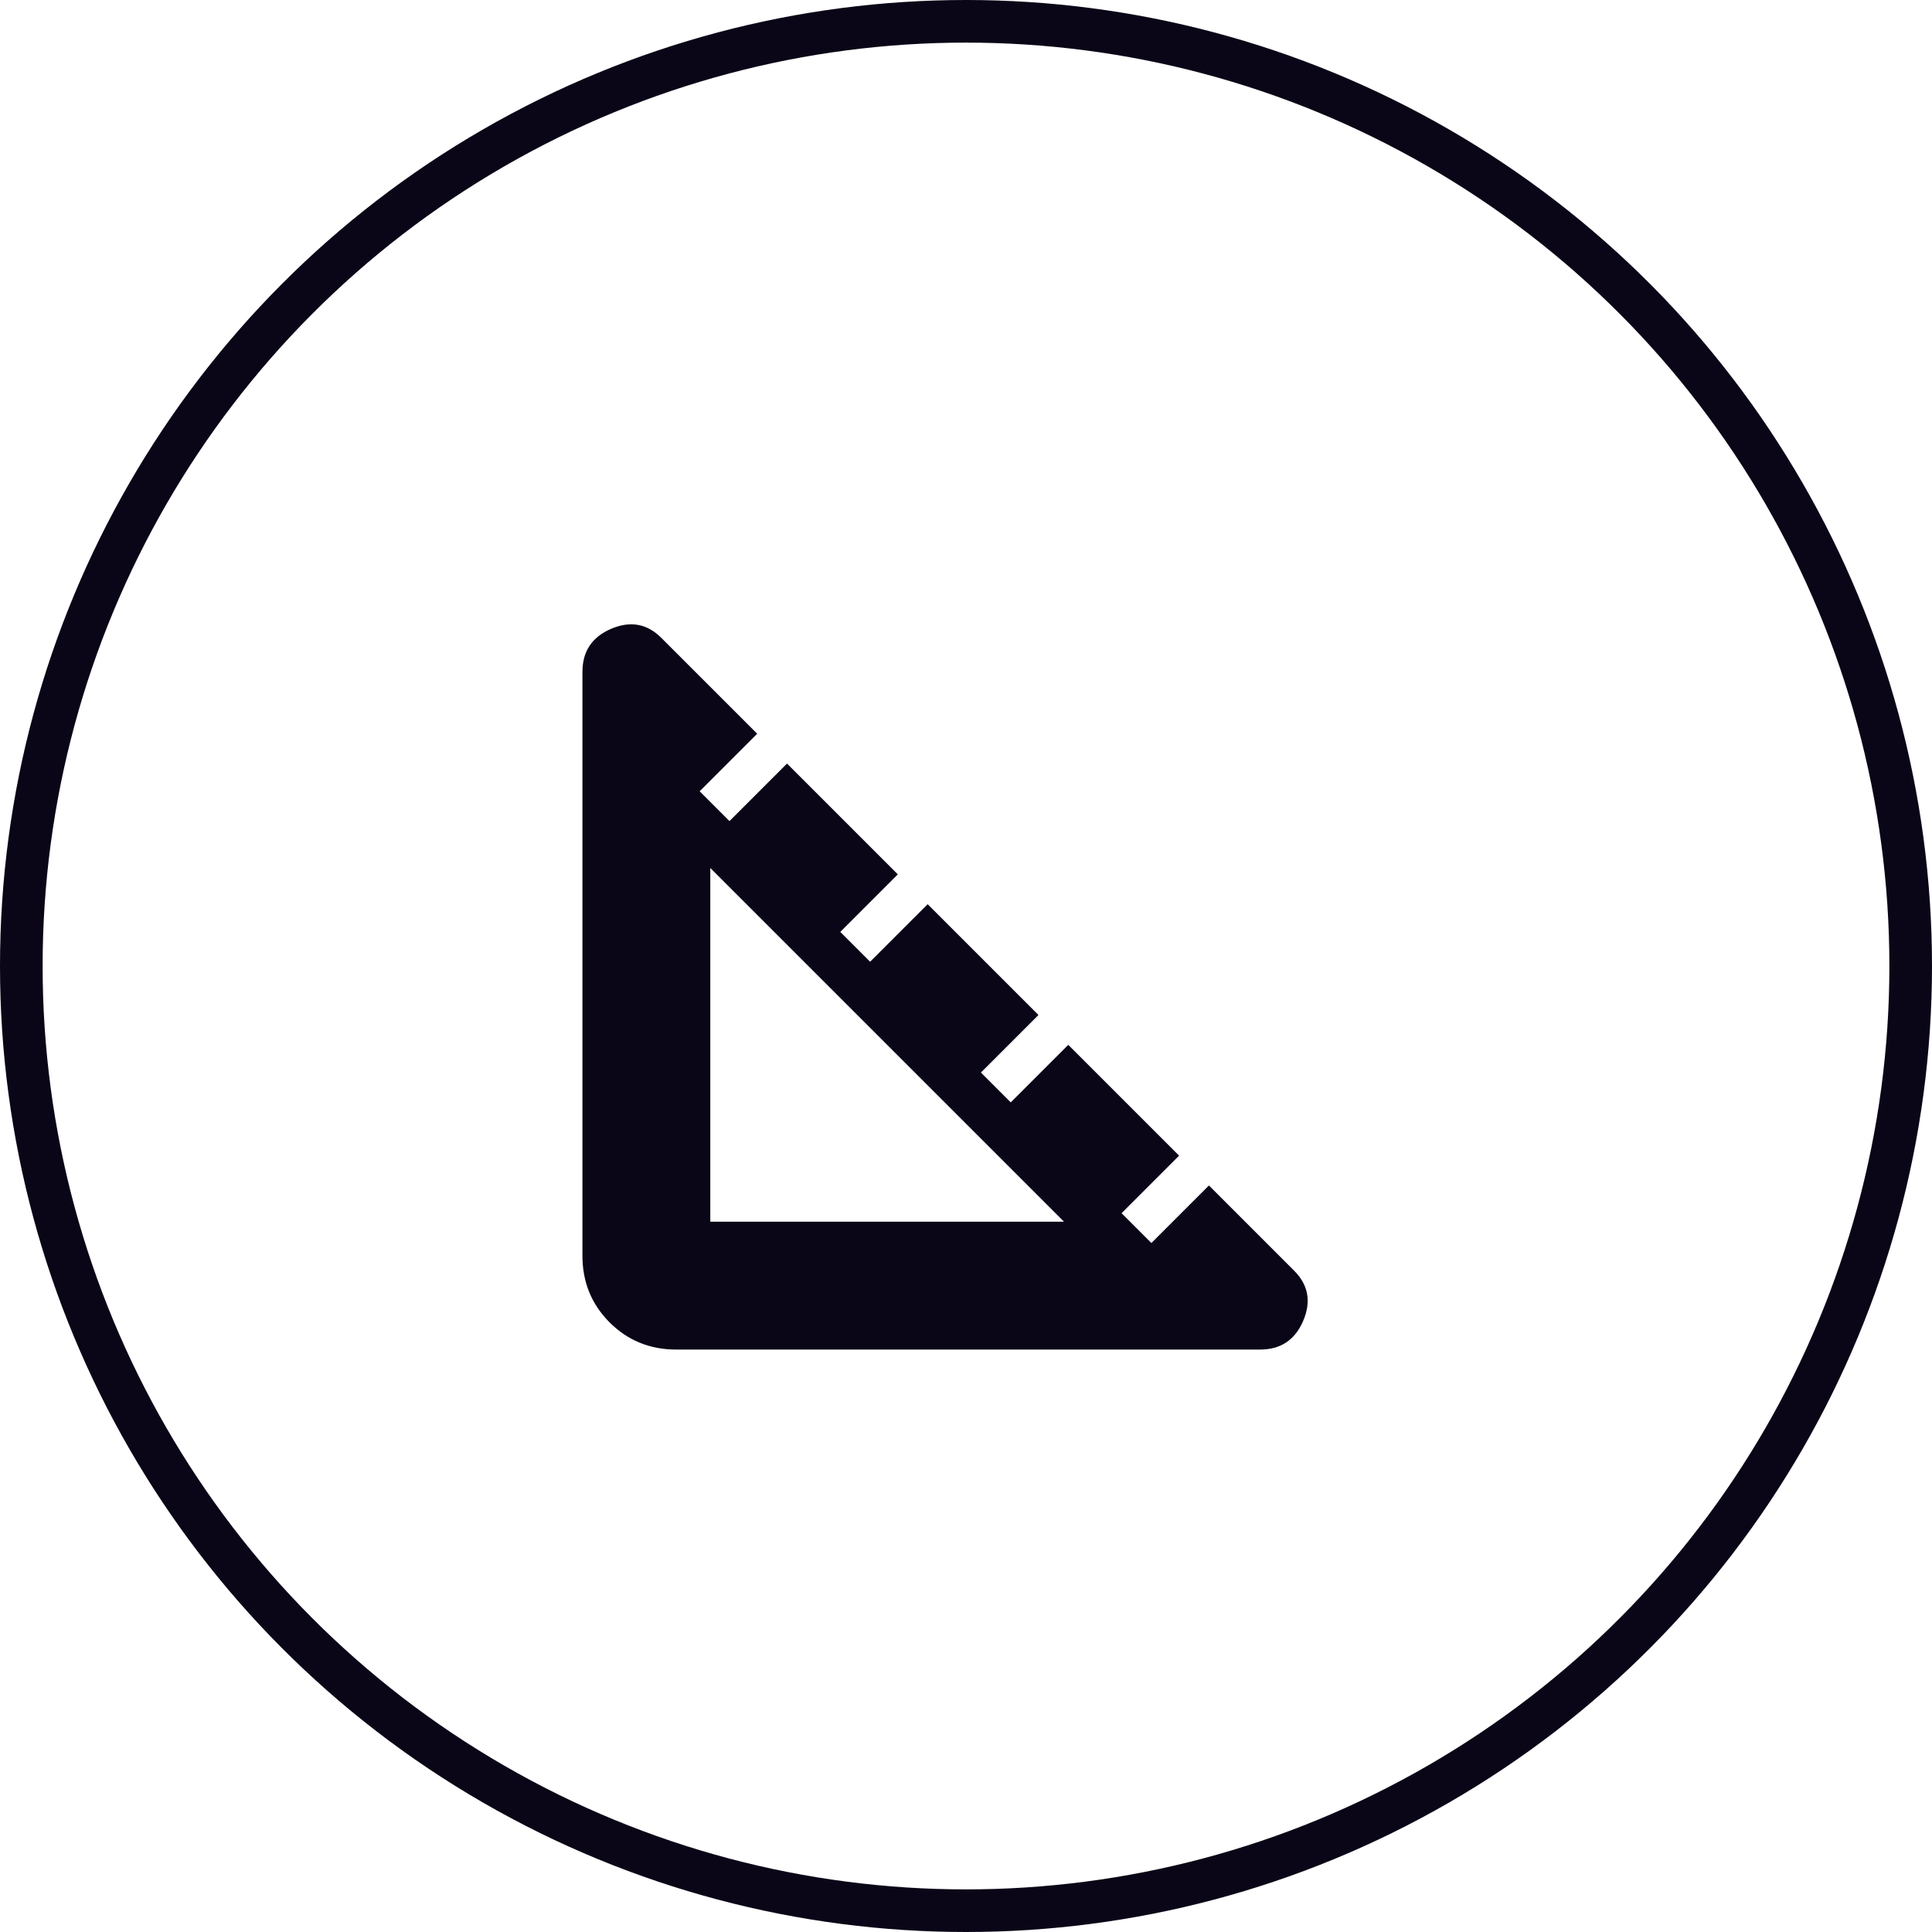 <svg width="68" height="68" viewBox="0 0 68 68" fill="none" xmlns="http://www.w3.org/2000/svg">
<circle cx="34" cy="34" r="33.25" stroke="#0A0617" stroke-width="1.5"/>
<path d="M23.8 47.5C22.875 47.5 22.094 47.181 21.456 46.544C20.819 45.906 20.5 45.125 20.5 44.2V23.65C20.5 22.925 20.837 22.419 21.512 22.131C22.188 21.844 22.775 21.95 23.275 22.45L26.65 25.825L24.625 27.85L25.675 28.9L27.7 26.875L31.6 30.775L29.575 32.8L30.625 33.85L32.65 31.825L36.55 35.725L34.525 37.75L35.575 38.8L37.6 36.775L41.5 40.675L39.475 42.7L40.525 43.75L42.55 41.725L45.55 44.725C46.05 45.225 46.156 45.812 45.869 46.487C45.581 47.163 45.075 47.5 44.35 47.5H23.8ZM25 43H37.45L25 30.55V43Z" fill="#0A0617"/>
</svg>
